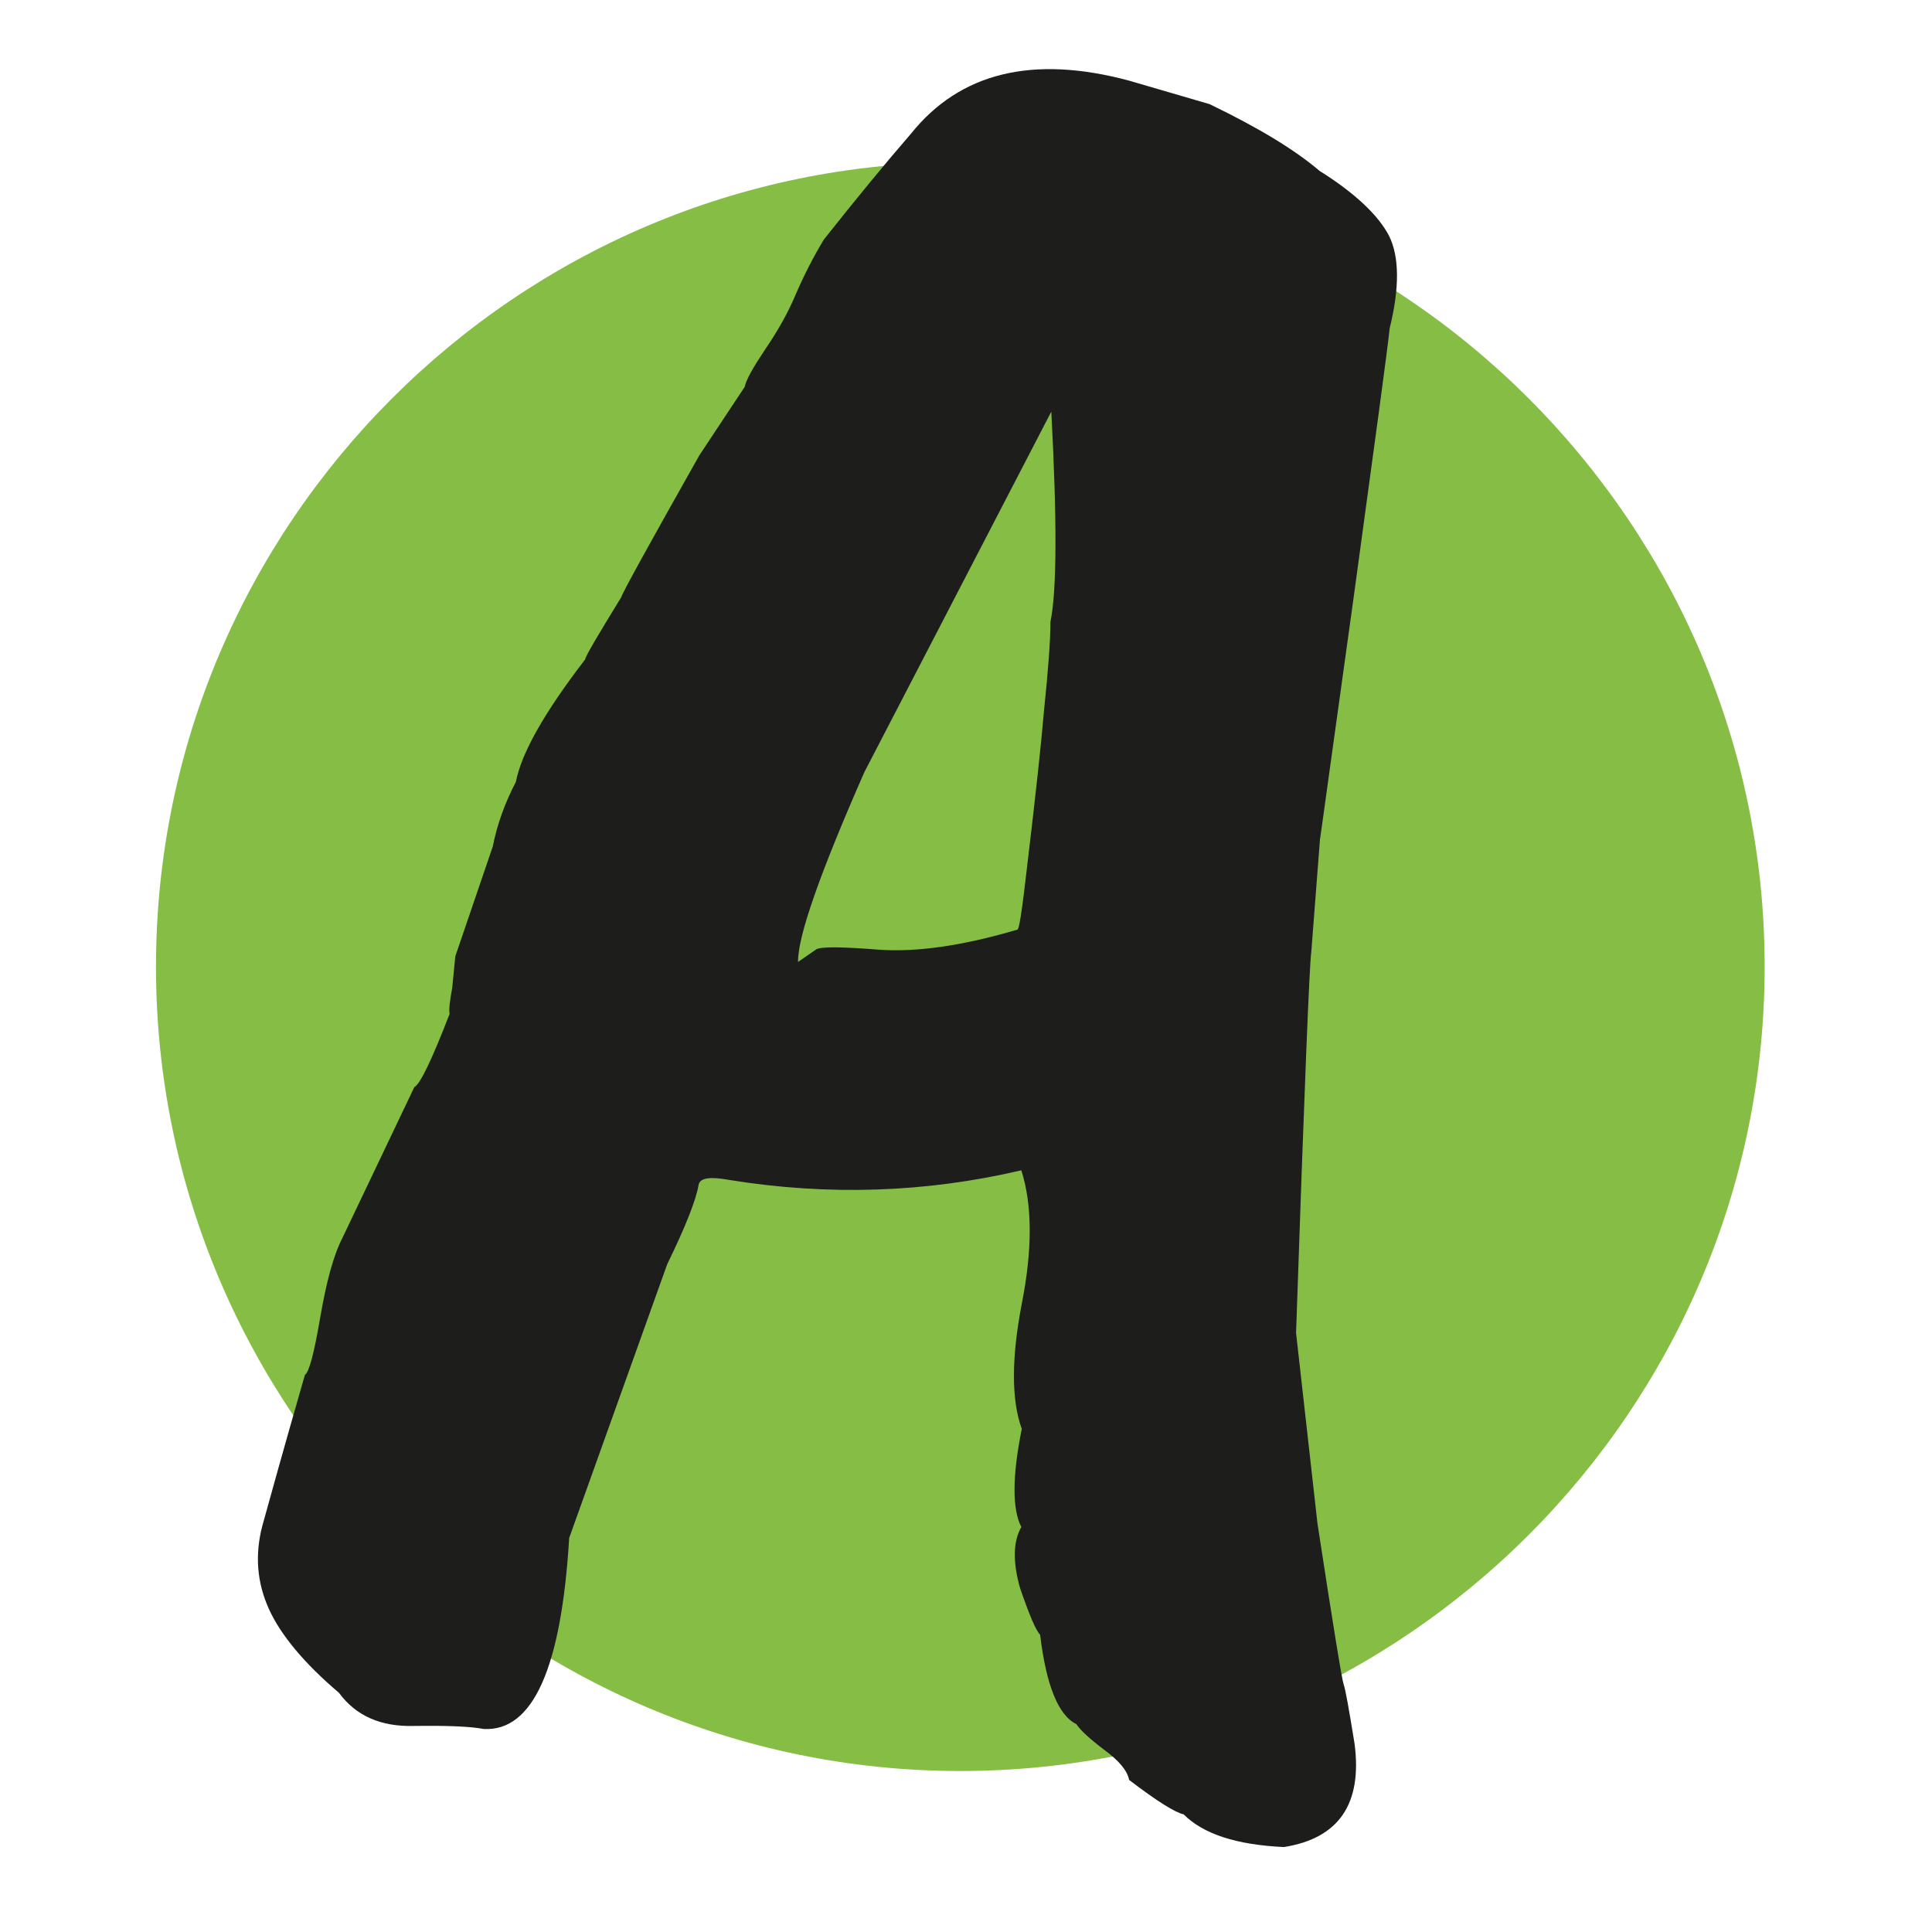 <?xml version="1.0" encoding="utf-8"?>
<!-- Generator: Adobe Illustrator 16.0.3, SVG Export Plug-In . SVG Version: 6.00 Build 0)  -->
<!DOCTYPE svg PUBLIC "-//W3C//DTD SVG 1.1//EN" "http://www.w3.org/Graphics/SVG/1.1/DTD/svg11.dtd">
<svg version="1.1" id="Vrstva_1" xmlns="http://www.w3.org/2000/svg" xmlns:xlink="http://www.w3.org/1999/xlink" x="0px" y="0px"
	 width="180px" height="180px" viewBox="0 0 180 180" enable-background="new 0 0 180 180" xml:space="preserve">
<path fill-rule="evenodd" clip-rule="evenodd" fill="#86BD45" d="M89.471,165.001c41.275,0,74.938-33.663,74.938-74.938
	c0-41.274-33.663-74.938-74.938-74.938c-41.272,0-74.938,33.664-74.938,74.938C14.533,131.338,48.198,165.001,89.471,165.001z"/>
<path fill-rule="evenodd" clip-rule="evenodd" fill="#1D1D1B" d="M76.058,88.443c0.406-0.245,2.314-0.245,5.852,0.039
	c3.493,0.244,7.799-0.366,12.876-1.871c0.165,0.041,0.447-1.868,0.895-5.769c0.812-6.785,1.338-11.66,1.582-14.585
	c0.406-3.9,0.607-6.663,0.607-8.329c0.61-3.007,0.607-9.547,0.079-19.581l-17.423,33.6c-4.142,9.427-6.213,15.317-6.174,17.674
	L76.058,88.443L76.058,88.443z M42.42,89.099l3.493-10.239c0.406-2.073,1.136-4.062,2.149-6.013c0.529-2.723,2.682-6.5,6.459-11.417
	c0.041-0.325,1.178-2.235,3.372-5.81c0.04-0.285,2.478-4.714,7.268-13.205l4.226-6.379c0.121-0.65,0.772-1.789,1.908-3.494
	c1.137-1.666,2.113-3.372,2.844-5.12c0.772-1.788,1.625-3.454,2.6-5.079c3.086-3.901,5.768-7.151,8.124-9.875
	c4.589-5.728,11.374-7.354,20.312-4.96l7.517,2.194c4.55,2.192,7.964,4.264,10.24,6.214c3.372,2.113,5.524,4.184,6.5,6.094
	c0.935,1.907,0.977,4.792,0.042,8.572c-0.202,1.95-1.341,10.32-3.367,25.148c-2.071,14.83-3.087,22.305-3.127,22.468l-0.812,10.521
	c-0.162,0.976-0.646,12.758-1.417,35.468l1.995,17.754c1.464,9.547,2.278,14.544,2.44,14.991c0.163,0.447,0.488,2.274,1.016,5.525
	c0.733,5.606-1.461,8.816-6.58,9.629c-4.43-0.203-7.517-1.217-9.345-3.046c-0.772-0.161-2.479-1.218-5.079-3.208
	c-0.162-0.854-0.935-1.788-2.317-2.803c-1.34-1.016-2.233-1.829-2.6-2.397c-1.667-0.813-2.804-3.574-3.375-8.328
	c-0.406-0.406-1.016-1.869-1.869-4.348c-0.692-2.438-0.65-4.346,0.12-5.687c-0.854-1.624-0.854-4.712,0.04-9.141
	c-0.974-2.681-0.974-6.583,0-11.66c1.013-5.119,0.974-9.263-0.044-12.432c-8.855,2.073-17.914,2.399-27.218,0.897
	c-1.747-0.325-2.723-0.203-2.844,0.448c-0.243,1.422-1.219,3.9-2.924,7.394l-9.138,25.517c-0.728,12.106-3.369,18.039-7.959,17.795
	c-1.259-0.243-3.453-0.325-6.5-0.283c-3.087,0.081-5.405-0.935-6.988-3.087c-3.252-2.762-5.445-5.403-6.542-7.84
	c-1.098-2.439-1.302-4.999-0.61-7.679c0.607-2.194,1.906-6.907,3.977-14.099c0.408-0.284,0.855-2.03,1.422-5.321
	c0.568-3.292,1.217-5.77,2.071-7.435l6.703-14.06c0.529-0.243,1.623-2.519,3.289-6.826c-0.082-0.325,0-1.137,0.243-2.438
	L42.42,89.099z"/>
</svg>

